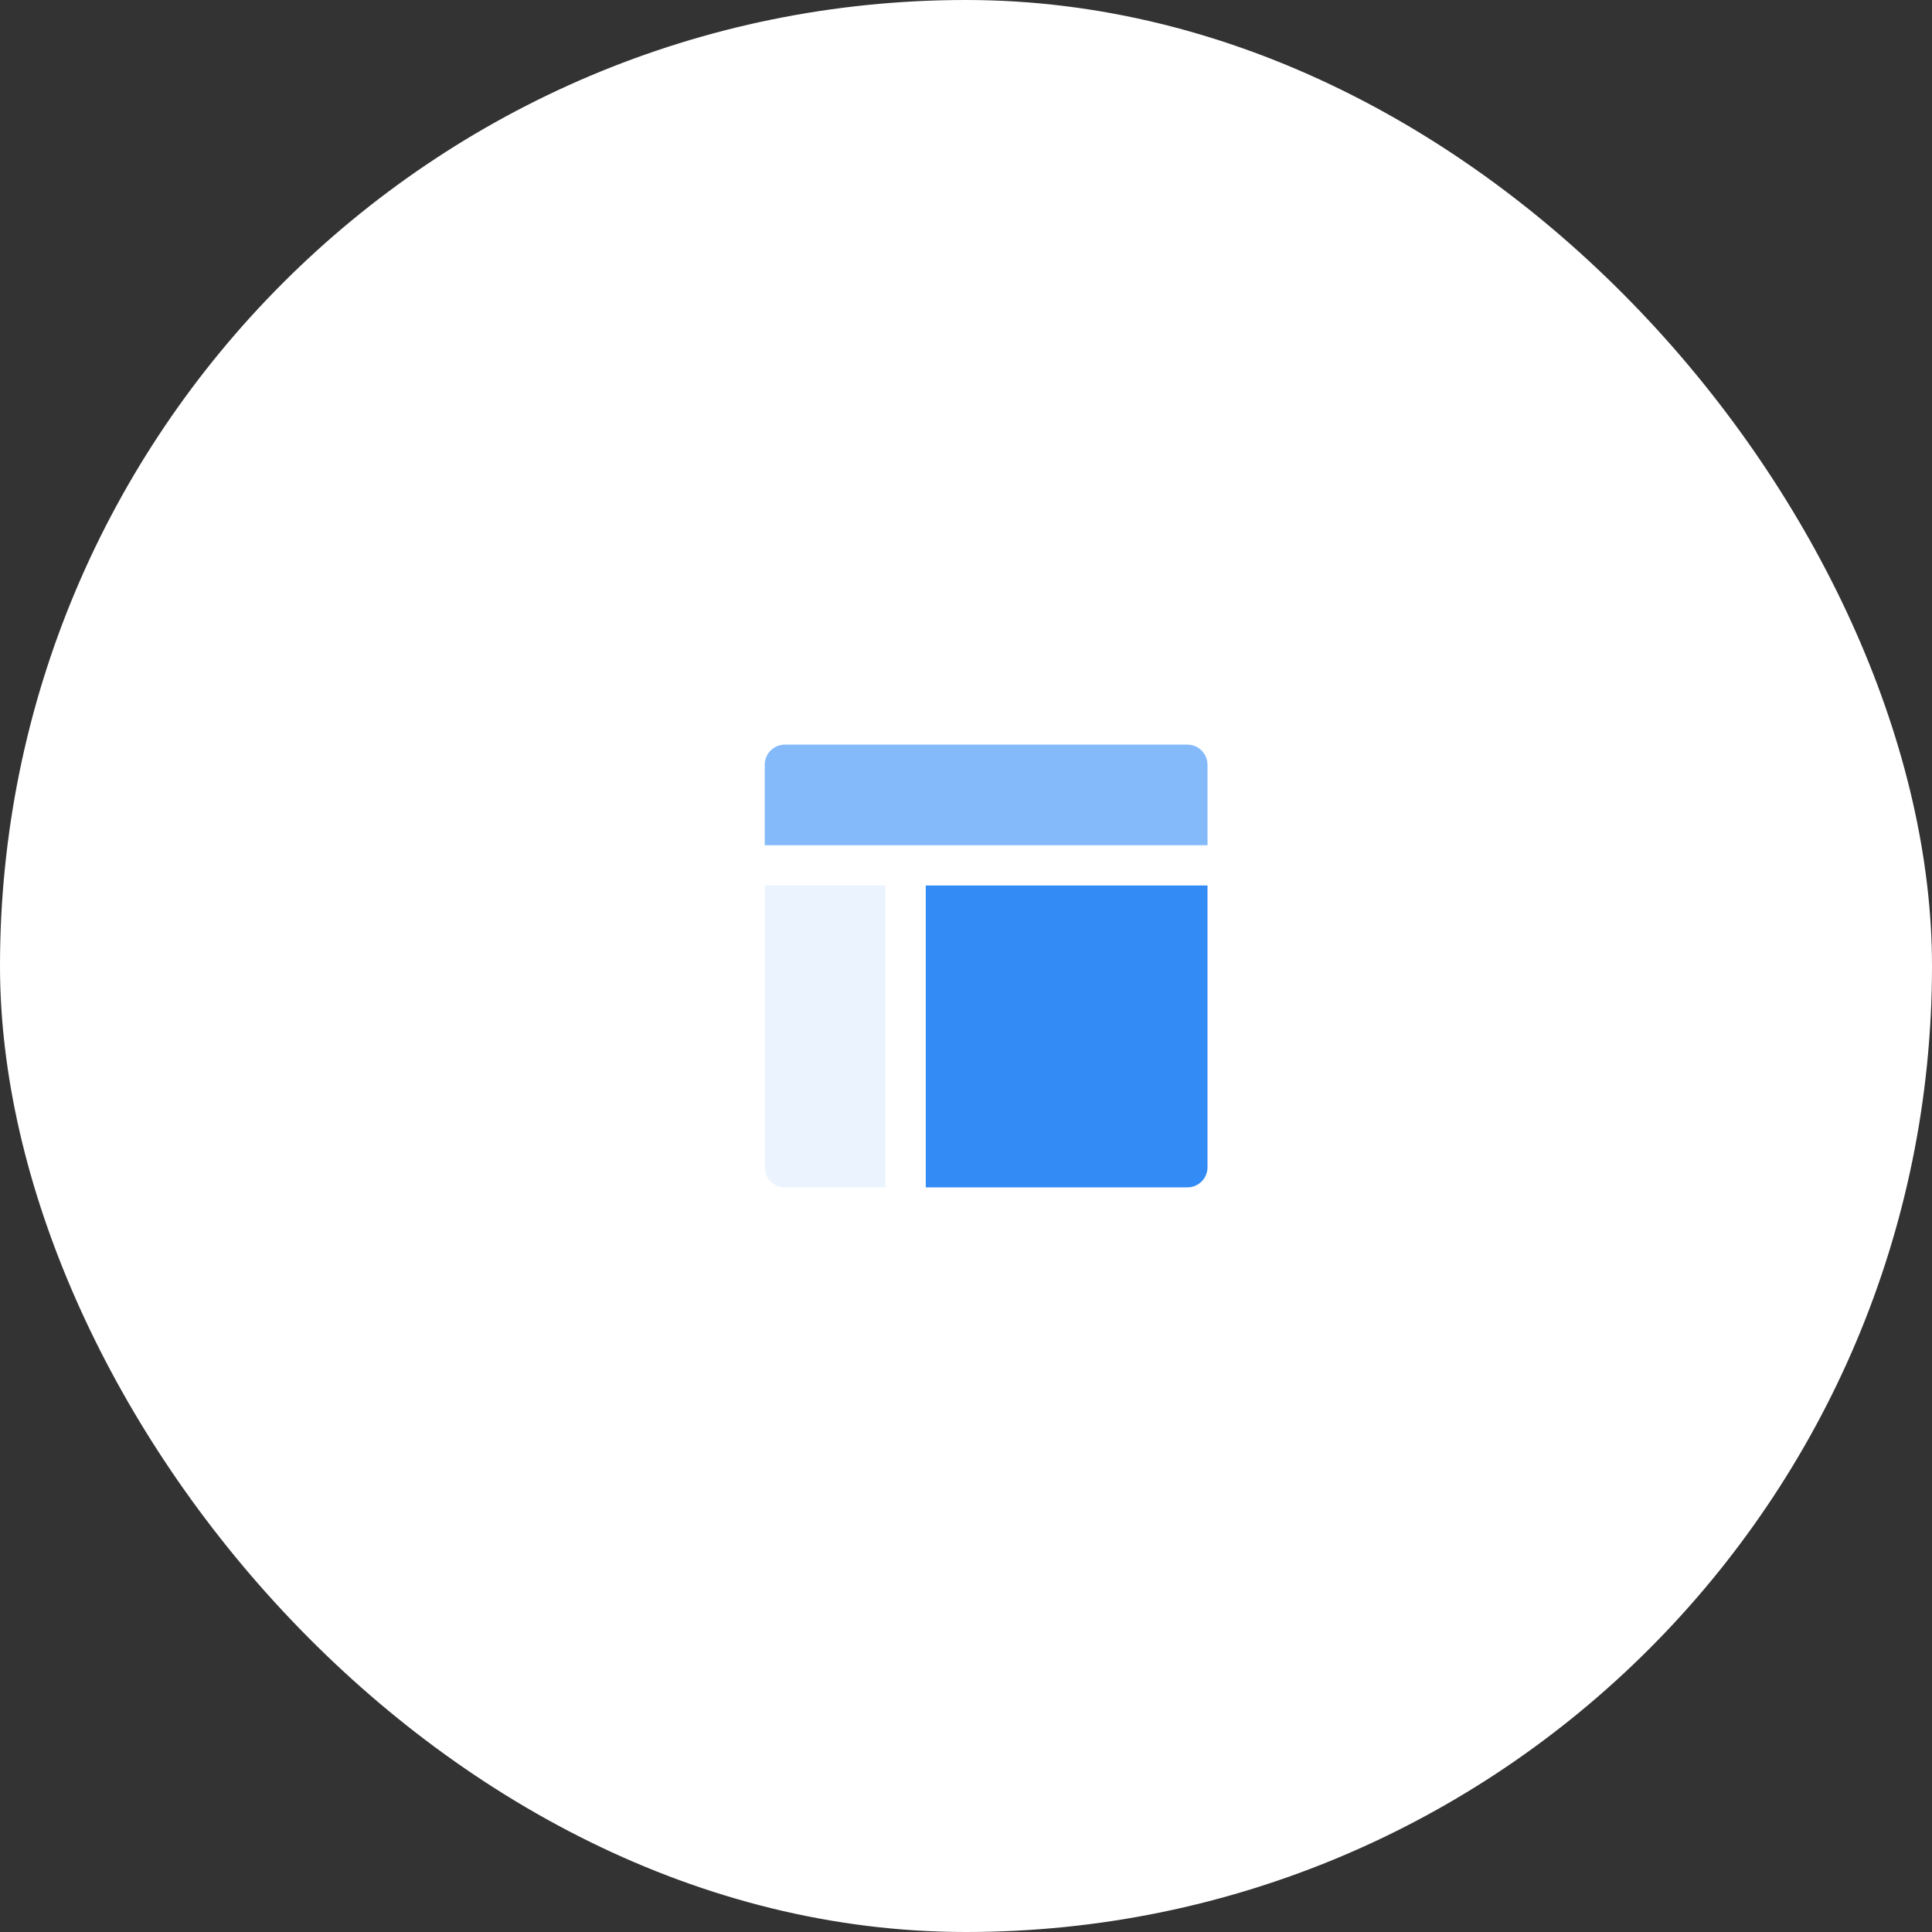 <svg xmlns="http://www.w3.org/2000/svg" xmlns:xlink="http://www.w3.org/1999/xlink" width="96" height="96" viewBox="0 0 96 96" fill="none"><rect x="0" y="0" width="96" height="96" fill="#333333" stroke="none"/><rect width="96" height="96" rx="48" fill="white"></rect><path d="M60 42V38C60 37.735 59.895 37.48 59.707 37.293C59.52 37.105 59.265 37 59 37H39C38.735 37 38.48 37.105 38.293 37.293C38.105 37.48 38 37.735 38 38V42H60Z" fill="#338CF5" fill-opacity="0.6"></path><path d="M38 44V58C38 58.265 38.105 58.52 38.293 58.707C38.48 58.895 38.735 59 39 59H44V44H38Z" fill="#338CF5" fill-opacity="0.1"></path><path d="M46 59H59C59.265 59 59.52 58.895 59.707 58.707C59.895 58.52 60 58.265 60 58V44H46V59Z" fill="#338CF5"></path></svg>